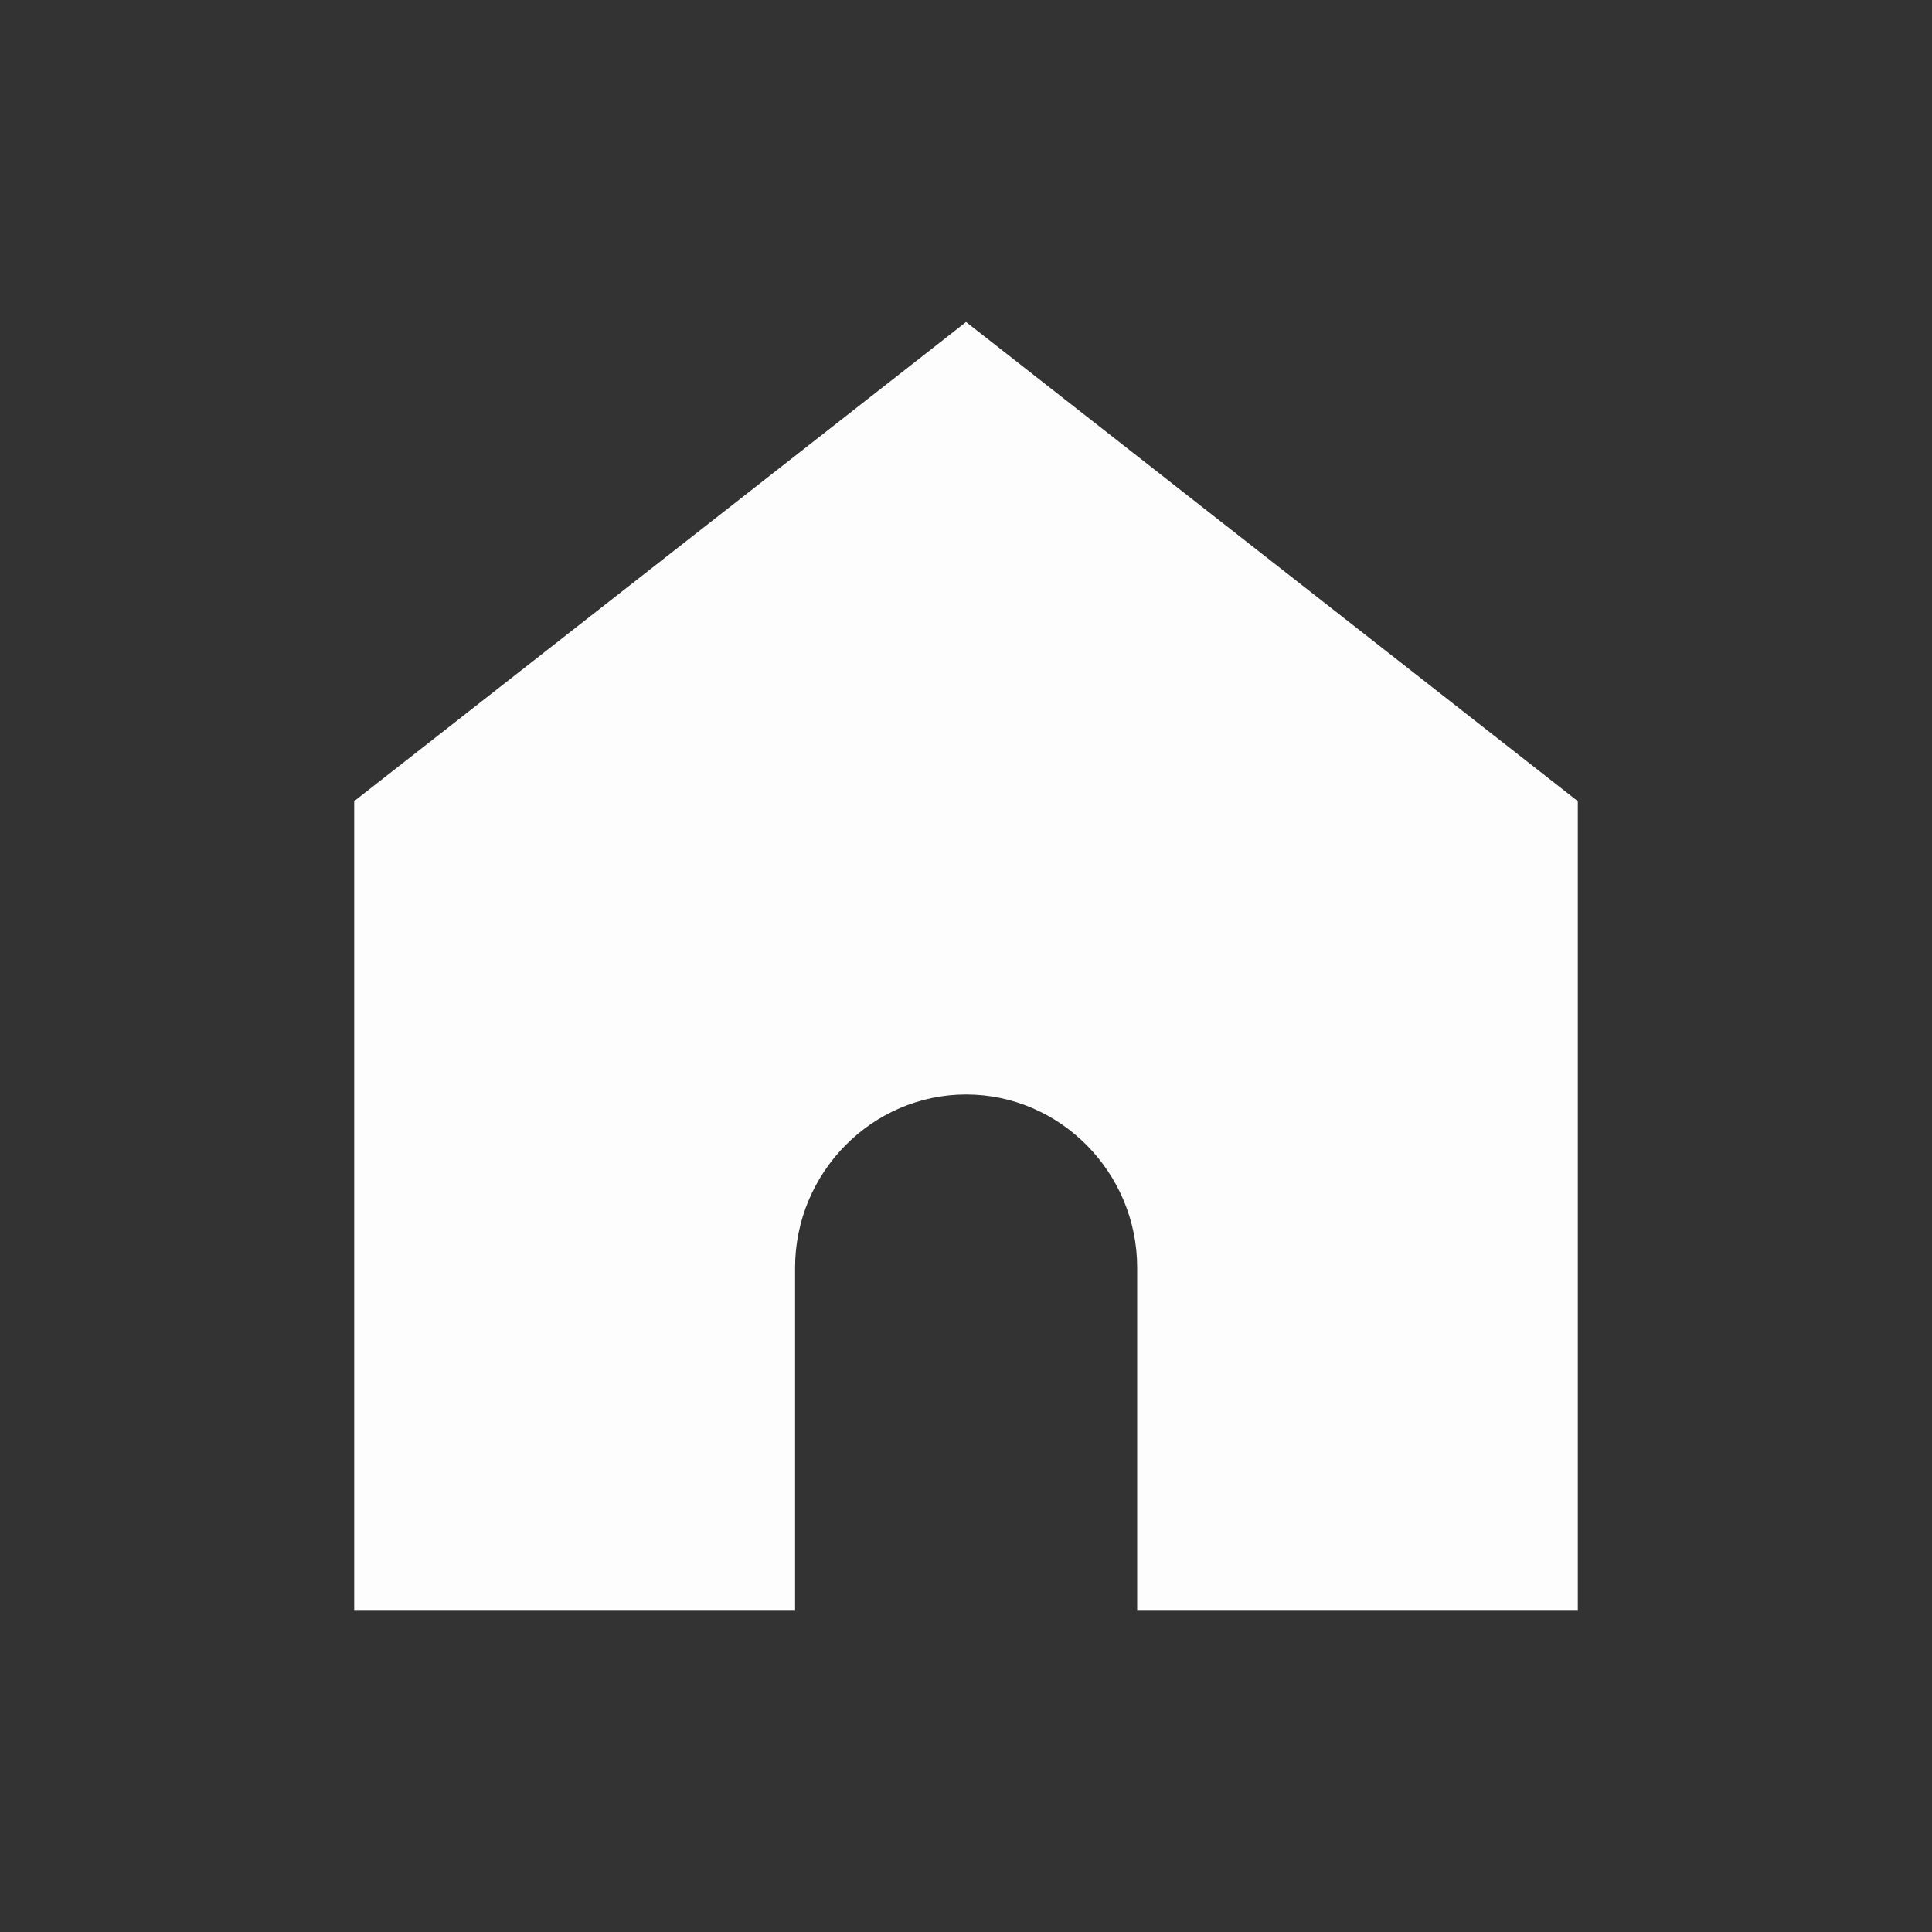 <svg width="30" height="30" viewBox="0 0 30 30" fill="none" xmlns="http://www.w3.org/2000/svg">
<rect x="0" y="0" width="30" height="30" fill="#333333" stroke="none"/>
<path d="M24.5 12.44V25H17.658V19.685C17.658 18.205 16.461 16.995 15.002 16.995C13.543 16.995 12.346 18.206 12.346 19.685V25H5.5V12.44L15.001 5L24.499 12.44H24.5Z" fill="#FDFDFD"/>
</svg>
